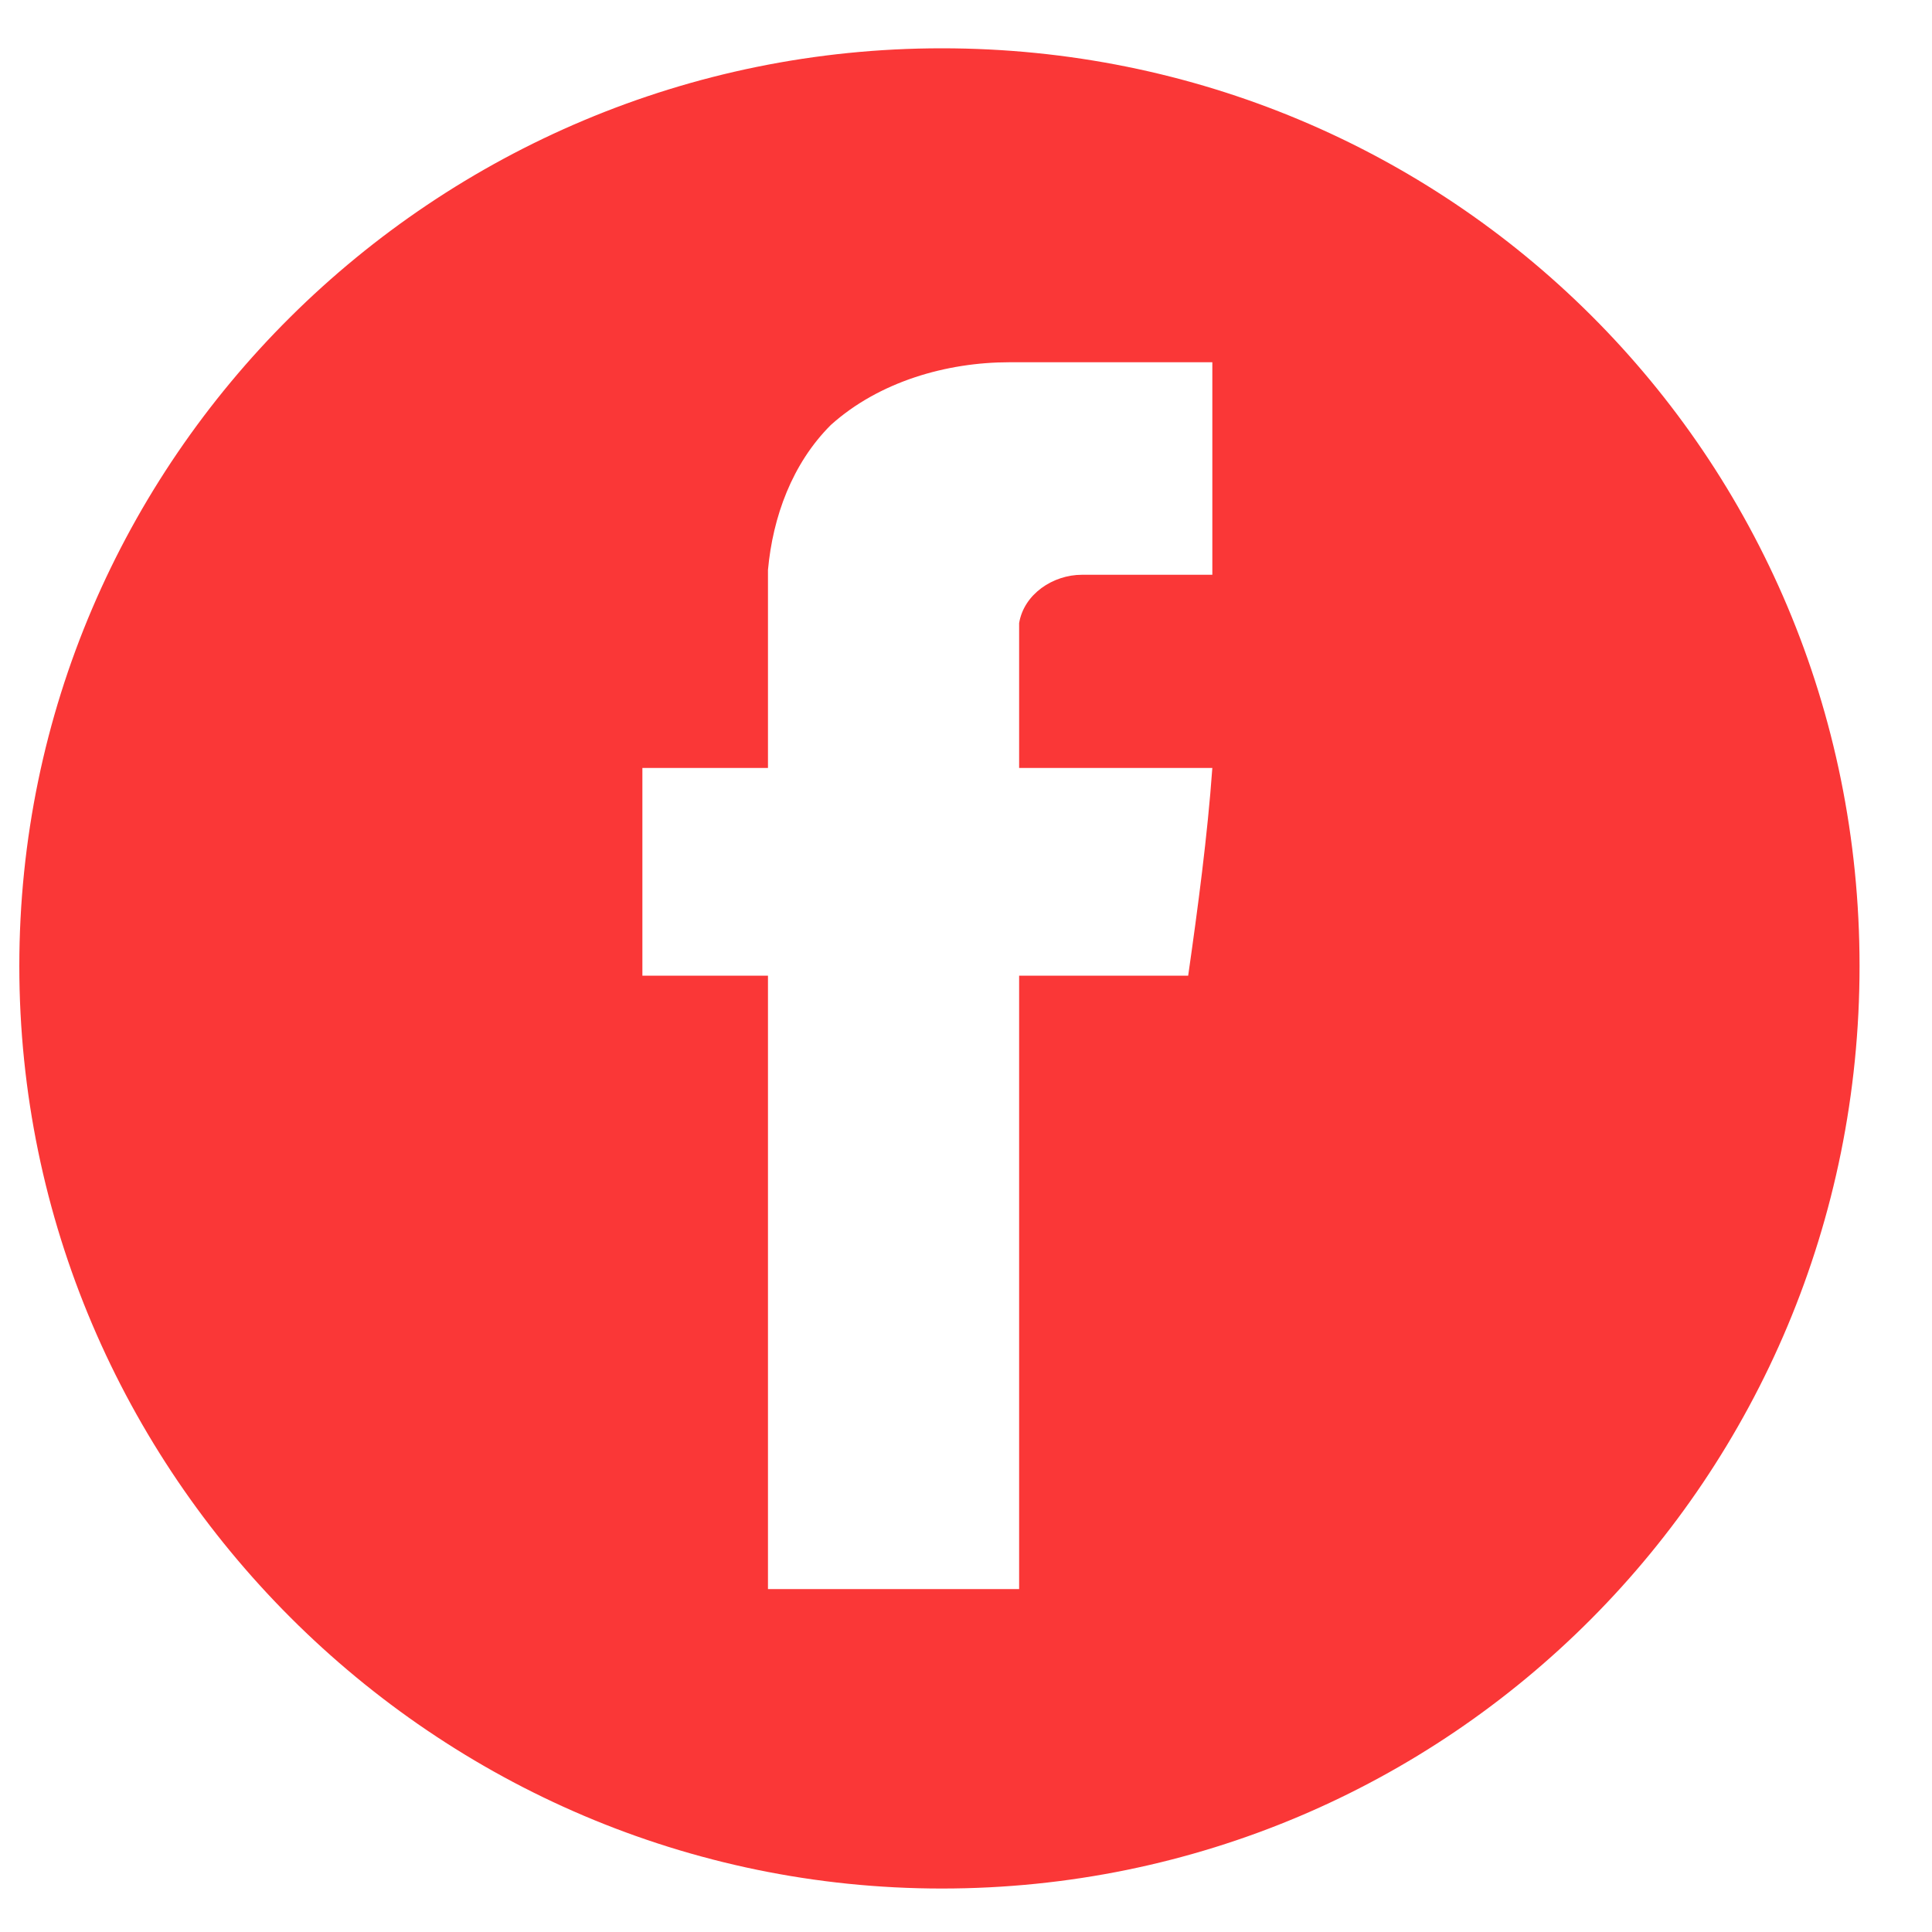 <?xml version="1.0" encoding="utf-8"?>
<!-- Generator: Adobe Illustrator 20.0.0, SVG Export Plug-In . SVG Version: 6.00 Build 0)  -->
<svg version="1.1" id="Layer_1" xmlns="http://www.w3.org/2000/svg" xmlns:xlink="http://www.w3.org/1999/xlink" x="0px" y="0px"
	 viewBox="0 0 40 40" style="enable-background:new 0 0 40 40;" xml:space="preserve">
<style type="text/css">
	.st0{fill:#FA3737;}
</style>
<path class="st0" d="M19.5,1C9,1,0.4,9.5,0.4,20S9,39.1,19.5,39.1S38.5,30.6,38.5,20S30,1,19.5,1z M25.1,11.9c-0.9,0-1.8,0-2.7,0
	c-0.6,0-1.2,0.4-1.3,1c0,1,0,2,0,3c1.3,0,2.7,0,4,0c-0.1,1.4-0.3,2.9-0.5,4.3c-1.2,0-2.4,0-3.5,0c0,4.2,0,8.5,0,12.7
	c-1.7,0-3.5,0-5.2,0c0-4.2,0-8.5,0-12.7c-0.9,0-1.7,0-2.6,0c0-1.4,0-2.8,0-4.3c0.9,0,1.7,0,2.6,0c0-1.4,0-2.8,0-4.1
	c0.1-1.1,0.5-2.2,1.3-3c1-0.9,2.4-1.3,3.7-1.3c1.4,0,2.8,0,4.2,0C25.1,8.9,25.1,10.4,25.1,11.9z"/>
</svg>
